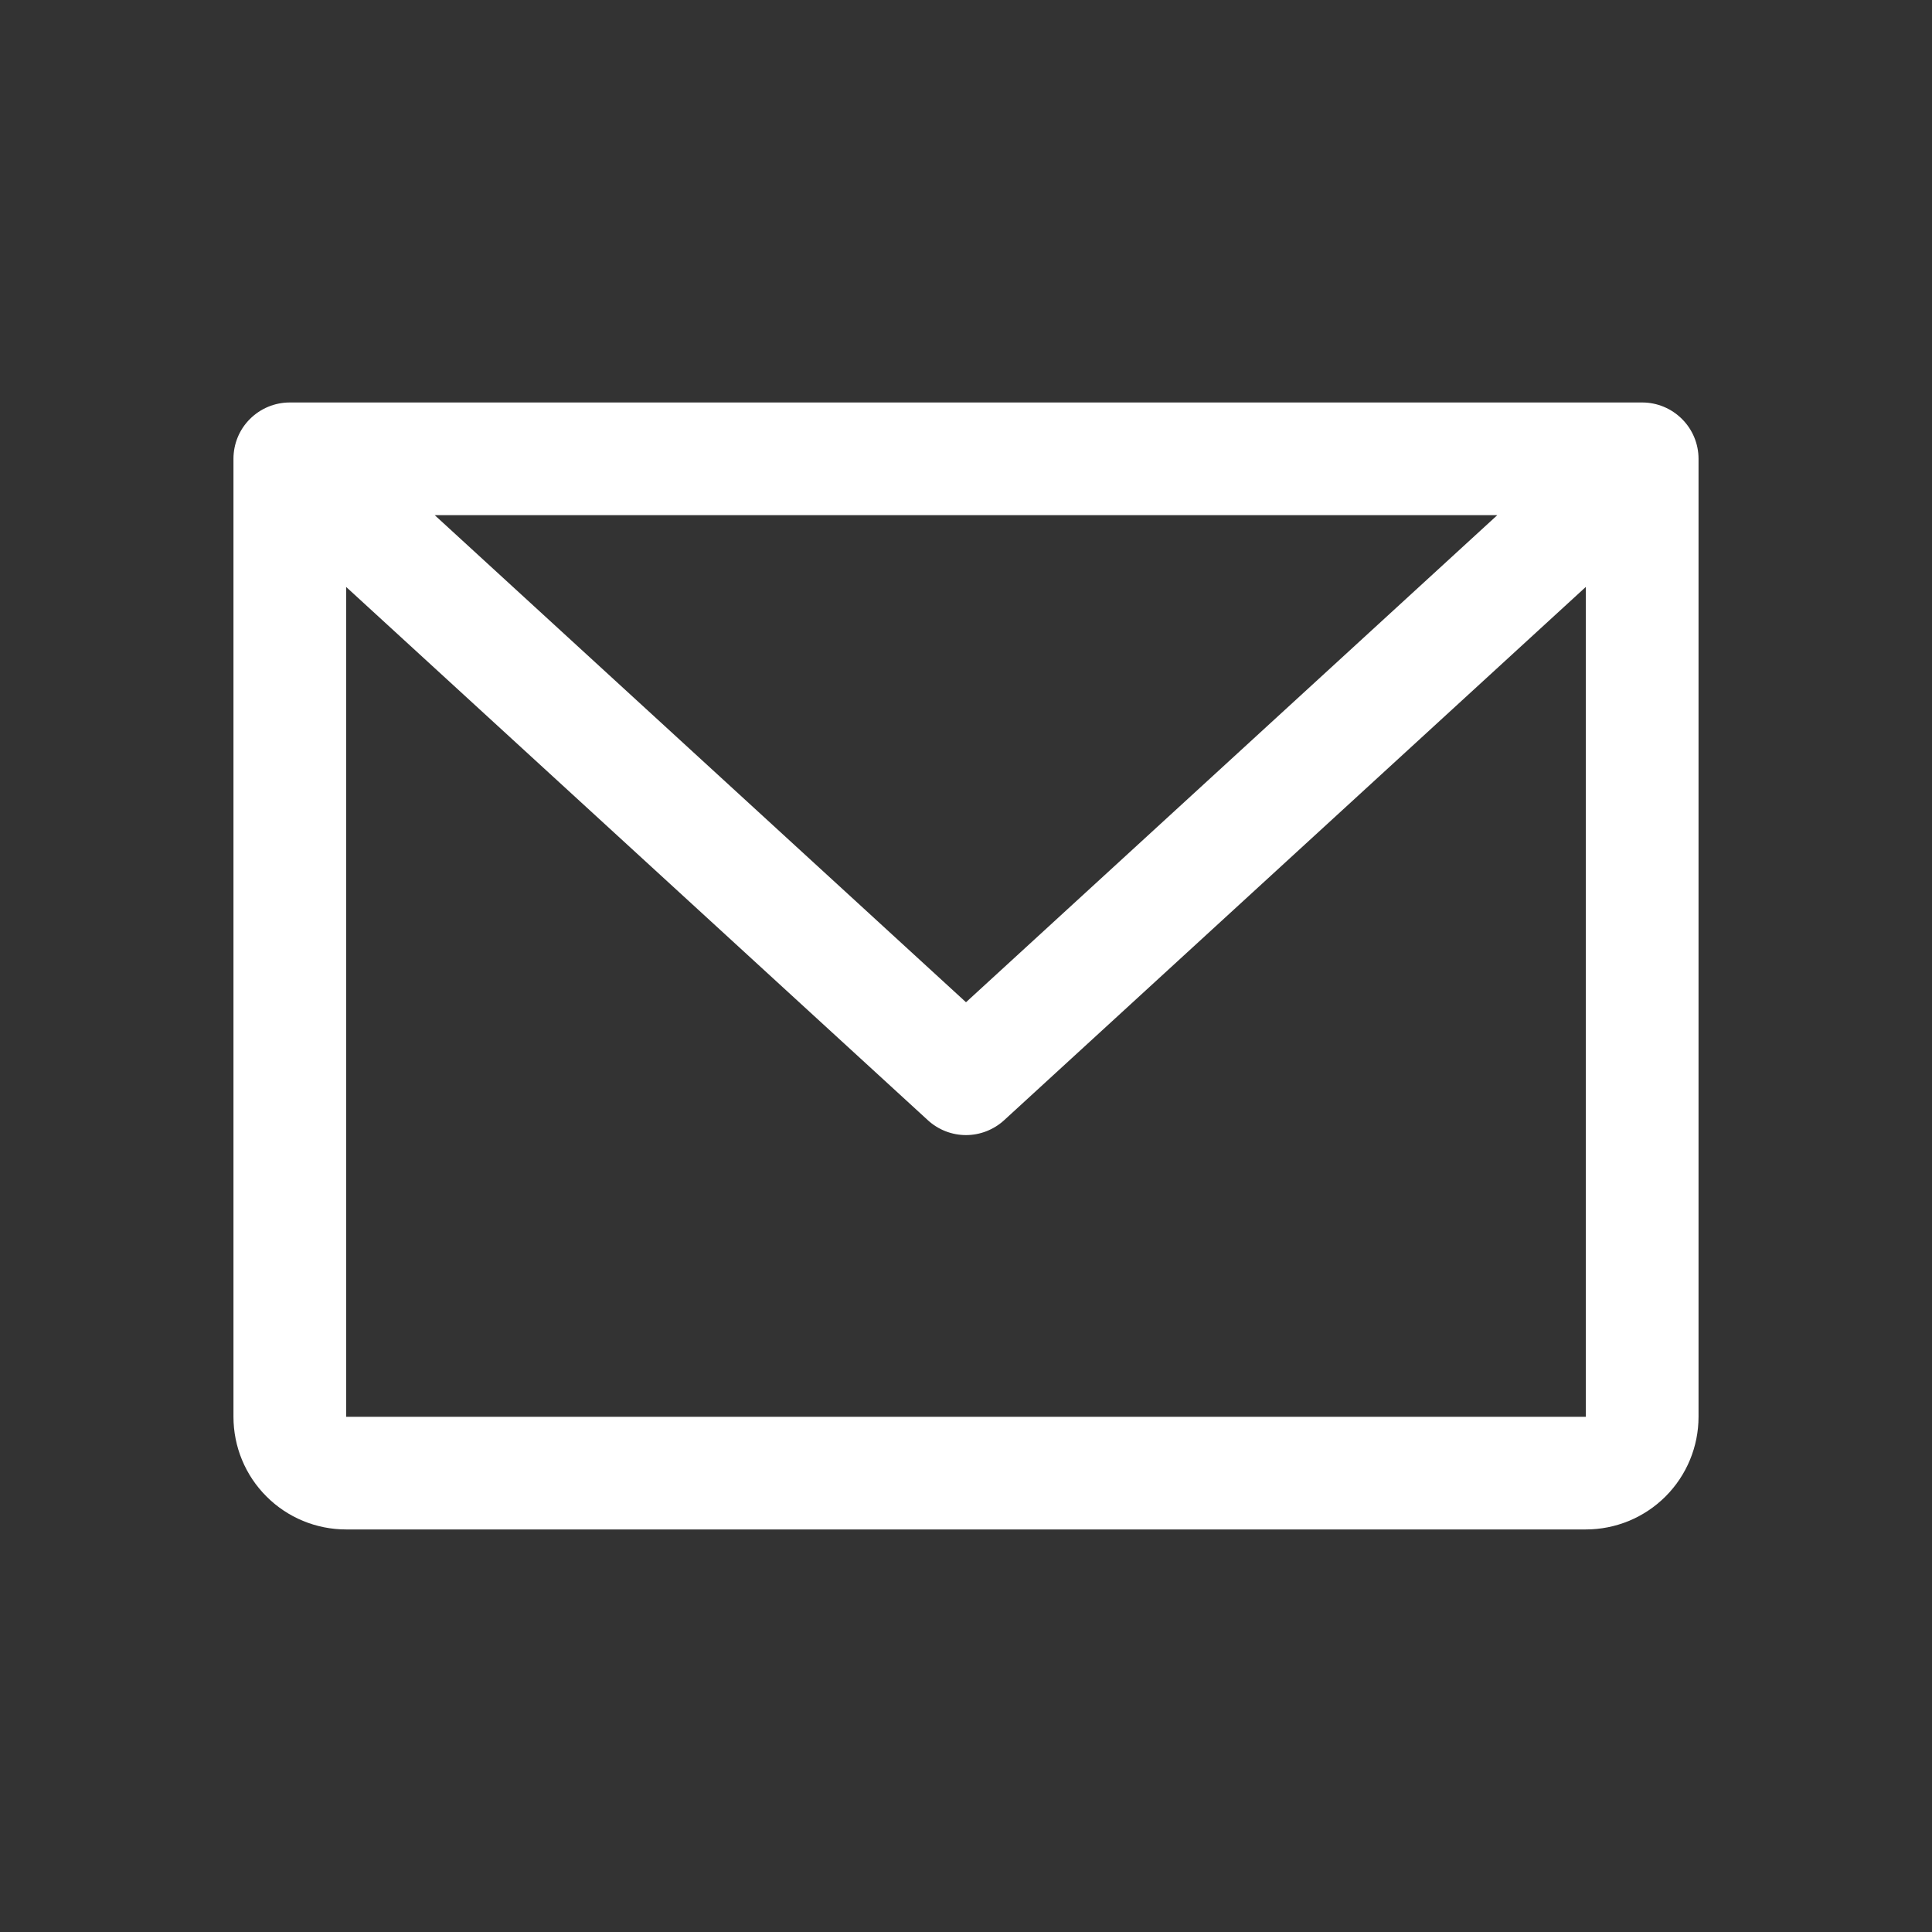 <svg width="25" height="25" viewBox="0 0 25 25" fill="none" xmlns="http://www.w3.org/2000/svg">
<rect x="0" y="0" width="25" height="25" fill="#333333" stroke="none"/>
<path d="M21.25 5.208H3.75C3.556 5.208 3.371 5.285 3.234 5.422C3.097 5.558 3.021 5.744 3.021 5.937V18.333C3.021 18.72 3.174 19.091 3.448 19.364C3.721 19.638 4.092 19.791 4.479 19.791H20.52C20.907 19.791 21.278 19.638 21.552 19.364C21.825 19.091 21.979 18.72 21.979 18.333V5.937C21.979 5.744 21.902 5.558 21.765 5.422C21.628 5.285 21.443 5.208 21.25 5.208ZM19.375 6.666L12.5 12.969L5.625 6.666H19.375ZM20.52 18.333H4.479V7.595L12.007 14.496C12.141 14.619 12.317 14.688 12.5 14.688C12.682 14.688 12.858 14.619 12.993 14.496L20.52 7.595V18.333Z" fill="white"/>
</svg>
